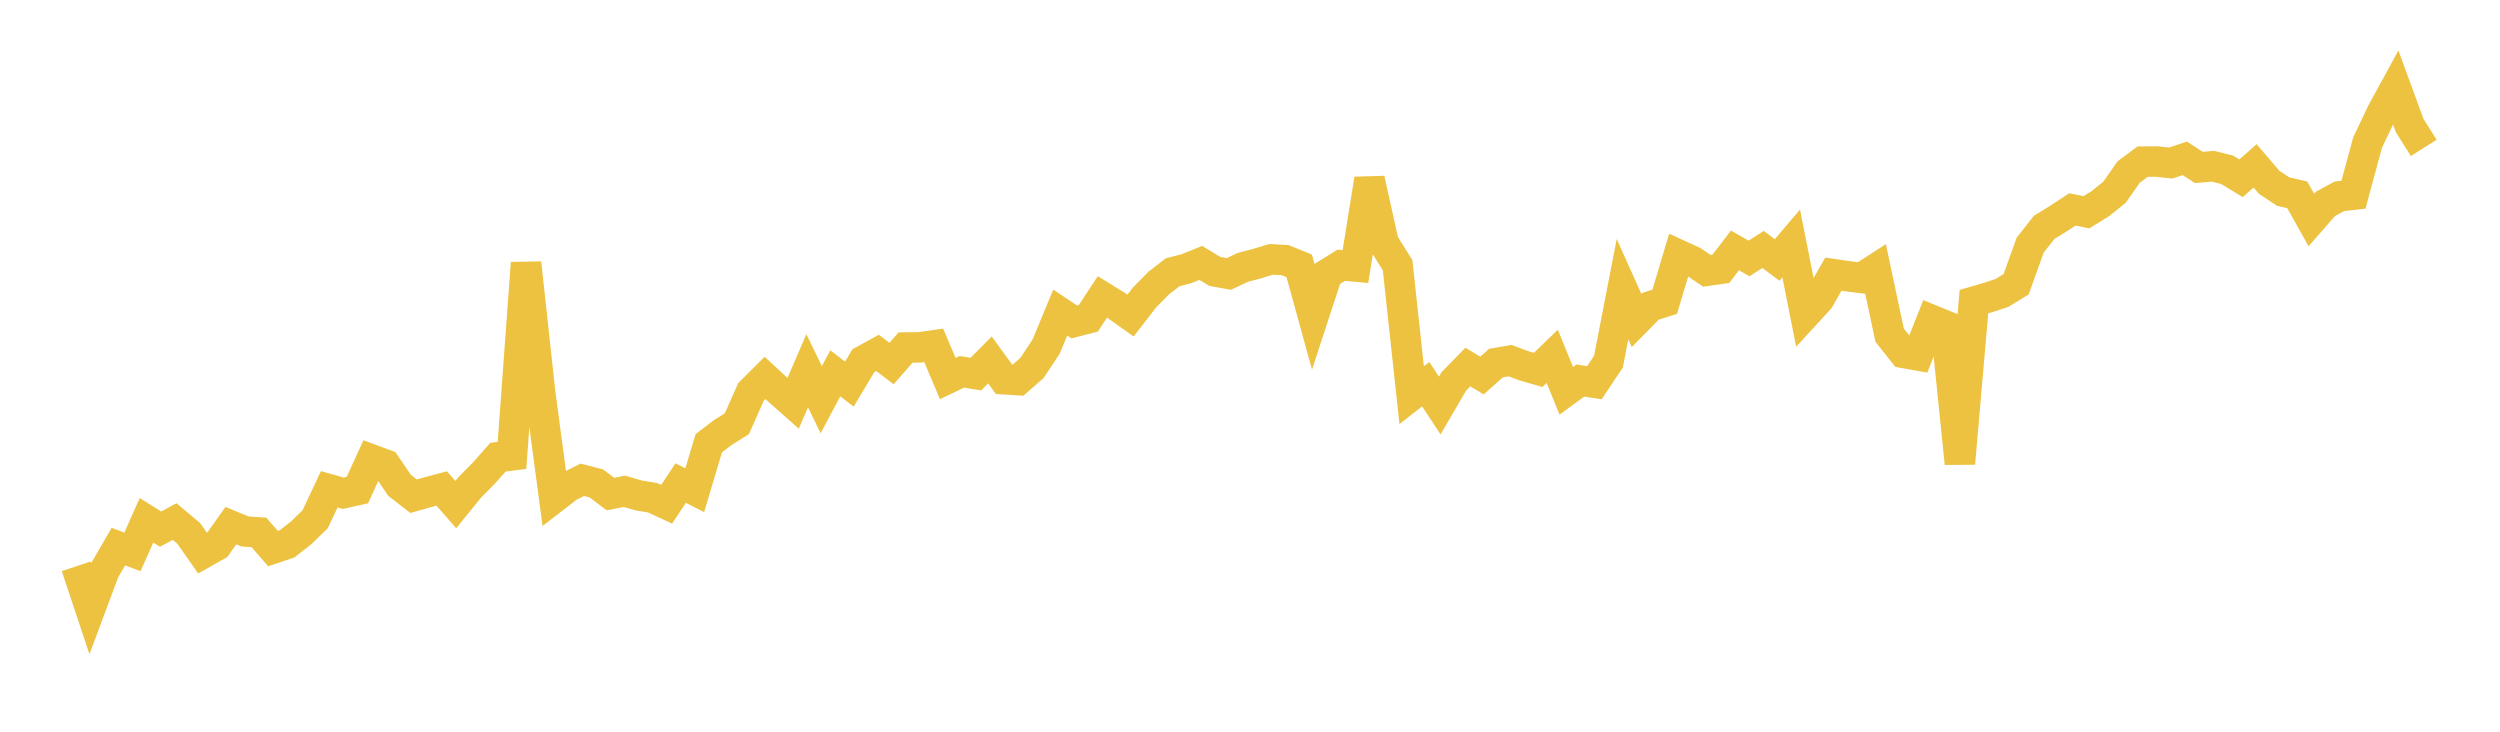 <svg width="164" height="48" xmlns="http://www.w3.org/2000/svg" xmlns:xlink="http://www.w3.org/1999/xlink"><path fill="none" stroke="rgb(237,194,64)" stroke-width="2" d="M5,37.15L5.922,39.916L6.844,37.447L7.766,35.858L8.689,36.204L9.611,34.131L10.533,34.712L11.455,34.214L12.377,34.986L13.299,36.303L14.222,35.783L15.144,34.483L16.066,34.863L16.988,34.929L17.91,35.986L18.832,35.675L19.754,34.957L20.677,34.058L21.599,32.098L22.521,32.357L23.443,32.149L24.365,30.14L25.287,30.483L26.21,31.835L27.132,32.553L28.054,32.29L28.976,32.044L29.898,33.101L30.82,31.967L31.743,31.035L32.665,29.991L33.587,29.872L34.509,17.253L35.431,25.74L36.353,32.654L37.275,31.942L38.198,31.474L39.12,31.712L40.042,32.41L40.964,32.23L41.886,32.5L42.808,32.651L43.731,33.08L44.653,31.689L45.575,32.159L46.497,29.073L47.419,28.371L48.341,27.795L49.263,25.712L50.186,24.791L51.108,25.643L52.03,26.459L52.952,24.322L53.874,26.22L54.796,24.491L55.719,25.199L56.641,23.655L57.563,23.149L58.485,23.848L59.407,22.798L60.329,22.786L61.251,22.655L62.174,24.833L63.096,24.391L64.018,24.541L64.94,23.61L65.862,24.879L66.784,24.937L67.707,24.128L68.629,22.73L69.551,20.505L70.473,21.12L71.395,20.881L72.317,19.478L73.24,20.047L74.162,20.703L75.084,19.51L76.006,18.574L76.928,17.86L77.85,17.62L78.772,17.246L79.695,17.806L80.617,17.97L81.539,17.535L82.461,17.295L83.383,17.014L84.305,17.065L85.228,17.438L86.15,20.783L87.072,17.968L87.994,17.399L88.916,17.484L89.838,11.747L90.76,15.922L91.683,17.398L92.605,25.925L93.527,25.204L94.449,26.602L95.371,25.02L96.293,24.076L97.216,24.636L98.138,23.816L99.06,23.657L99.982,24.001L100.904,24.266L101.826,23.374L102.749,25.637L103.671,24.962L104.593,25.106L105.515,23.725L106.437,18.968L107.359,21.024L108.281,20.09L109.204,19.797L110.126,16.718L111.048,17.14L111.97,17.764L112.892,17.63L113.814,16.427L114.737,16.955L115.659,16.364L116.581,17.055L117.503,15.97L118.425,20.616L119.347,19.609L120.269,17.984L121.192,18.119L122.114,18.236L123.036,17.643L123.958,21.981L124.88,23.151L125.802,23.316L126.725,20.994L127.647,21.371L128.569,30.401L129.491,19.785L130.413,19.518L131.335,19.214L132.257,18.647L133.18,16.082L134.102,14.91L135.024,14.345L135.946,13.739L136.868,13.924L137.79,13.354L138.713,12.61L139.635,11.29L140.557,10.602L141.479,10.596L142.401,10.696L143.323,10.387L144.246,10.985L145.168,10.905L146.09,11.137L147.012,11.694L147.934,10.881L148.856,11.96L149.778,12.57L150.701,12.782L151.623,14.43L152.545,13.376L153.467,12.876L154.389,12.771L155.311,9.362L156.234,7.414L157.156,5.725L158.078,8.246L159,9.7"></path></svg>